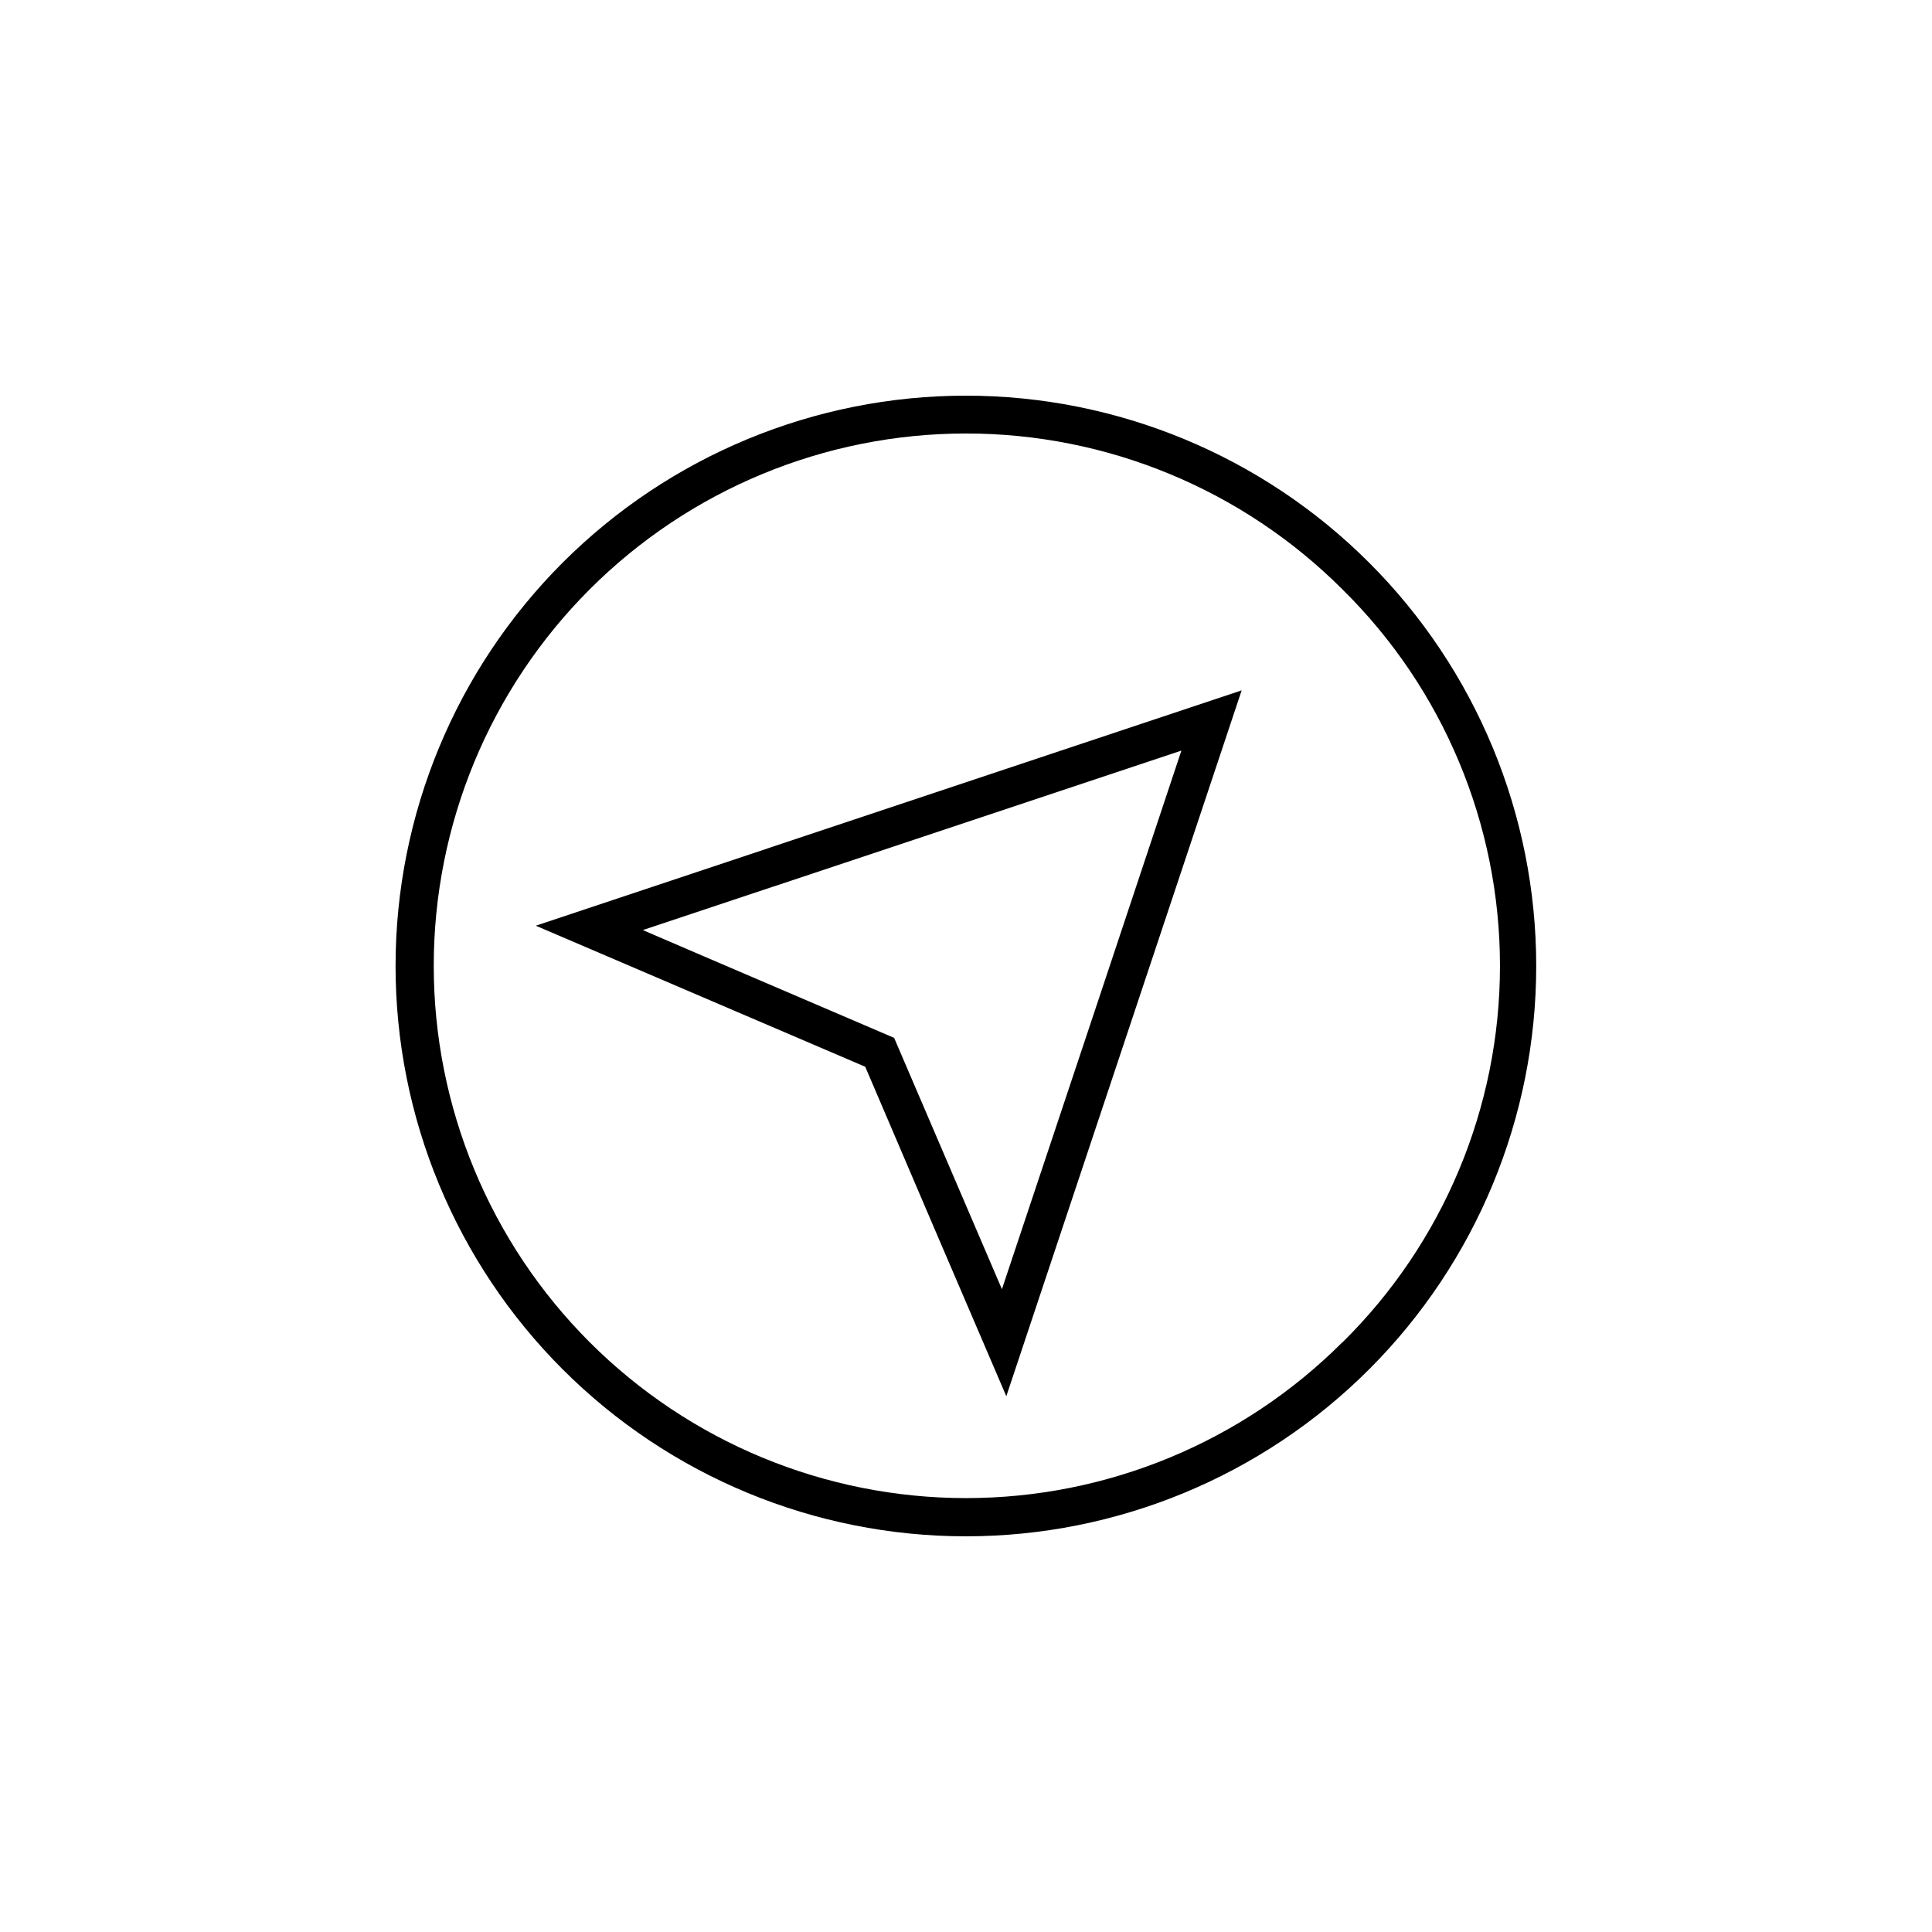 <?xml version="1.0" encoding="UTF-8"?>
<!-- Uploaded to: ICON Repo, www.iconrepo.com, Generator: ICON Repo Mixer Tools -->
<svg fill="#000000" width="800px" height="800px" version="1.1" viewBox="144 144 512 512" xmlns="http://www.w3.org/2000/svg">
 <g>
  <path d="m285.99 389.32 87.309 37.383c12.426 29.121 24.887 58.223 37.383 87.309l62.371-187.06zm123.53 96.328-28.566-66.602-49.727-21.312-16.875-7.254 142.73-47.559-22.168 66.605z"/>
  <path d="m457.08 342.92-142.73 47.559 16.875 7.254-16.875-7.254z"/>
  <path d="m409.52 485.64 25.344-76.125z"/>
  <path d="m457.08 342.92-22.219 66.602z"/>
  <path d="m331.23 397.73 49.727 21.312 28.566 66.602-28.566-66.602z"/>
  <path d="m506.86 293.14c-28.34-28.352-66.785-44.281-106.88-44.285-40.086-0.004-78.535 15.918-106.88 44.262-28.348 28.348-44.273 66.793-44.273 106.88 0 40.086 15.926 78.531 44.273 106.88 28.348 28.344 66.797 44.266 106.88 44.262 40.09-0.004 78.535-15.934 106.88-44.285 28.336-28.344 44.254-66.777 44.254-106.86s-15.918-78.516-44.254-106.86zm-7.106 206.56h0.004c-26.457 26.453-62.336 41.312-99.75 41.312-37.414-0.004-73.293-14.863-99.746-41.32-26.453-26.453-41.316-62.336-41.316-99.746 0-37.414 14.863-73.293 41.316-99.75 26.453-26.453 62.332-41.316 99.746-41.316 37.414-0.004 73.293 14.859 99.75 41.312 26.711 26.328 41.75 62.27 41.75 99.777 0 37.508-15.039 73.449-41.75 99.781z"/>
 </g>
</svg>